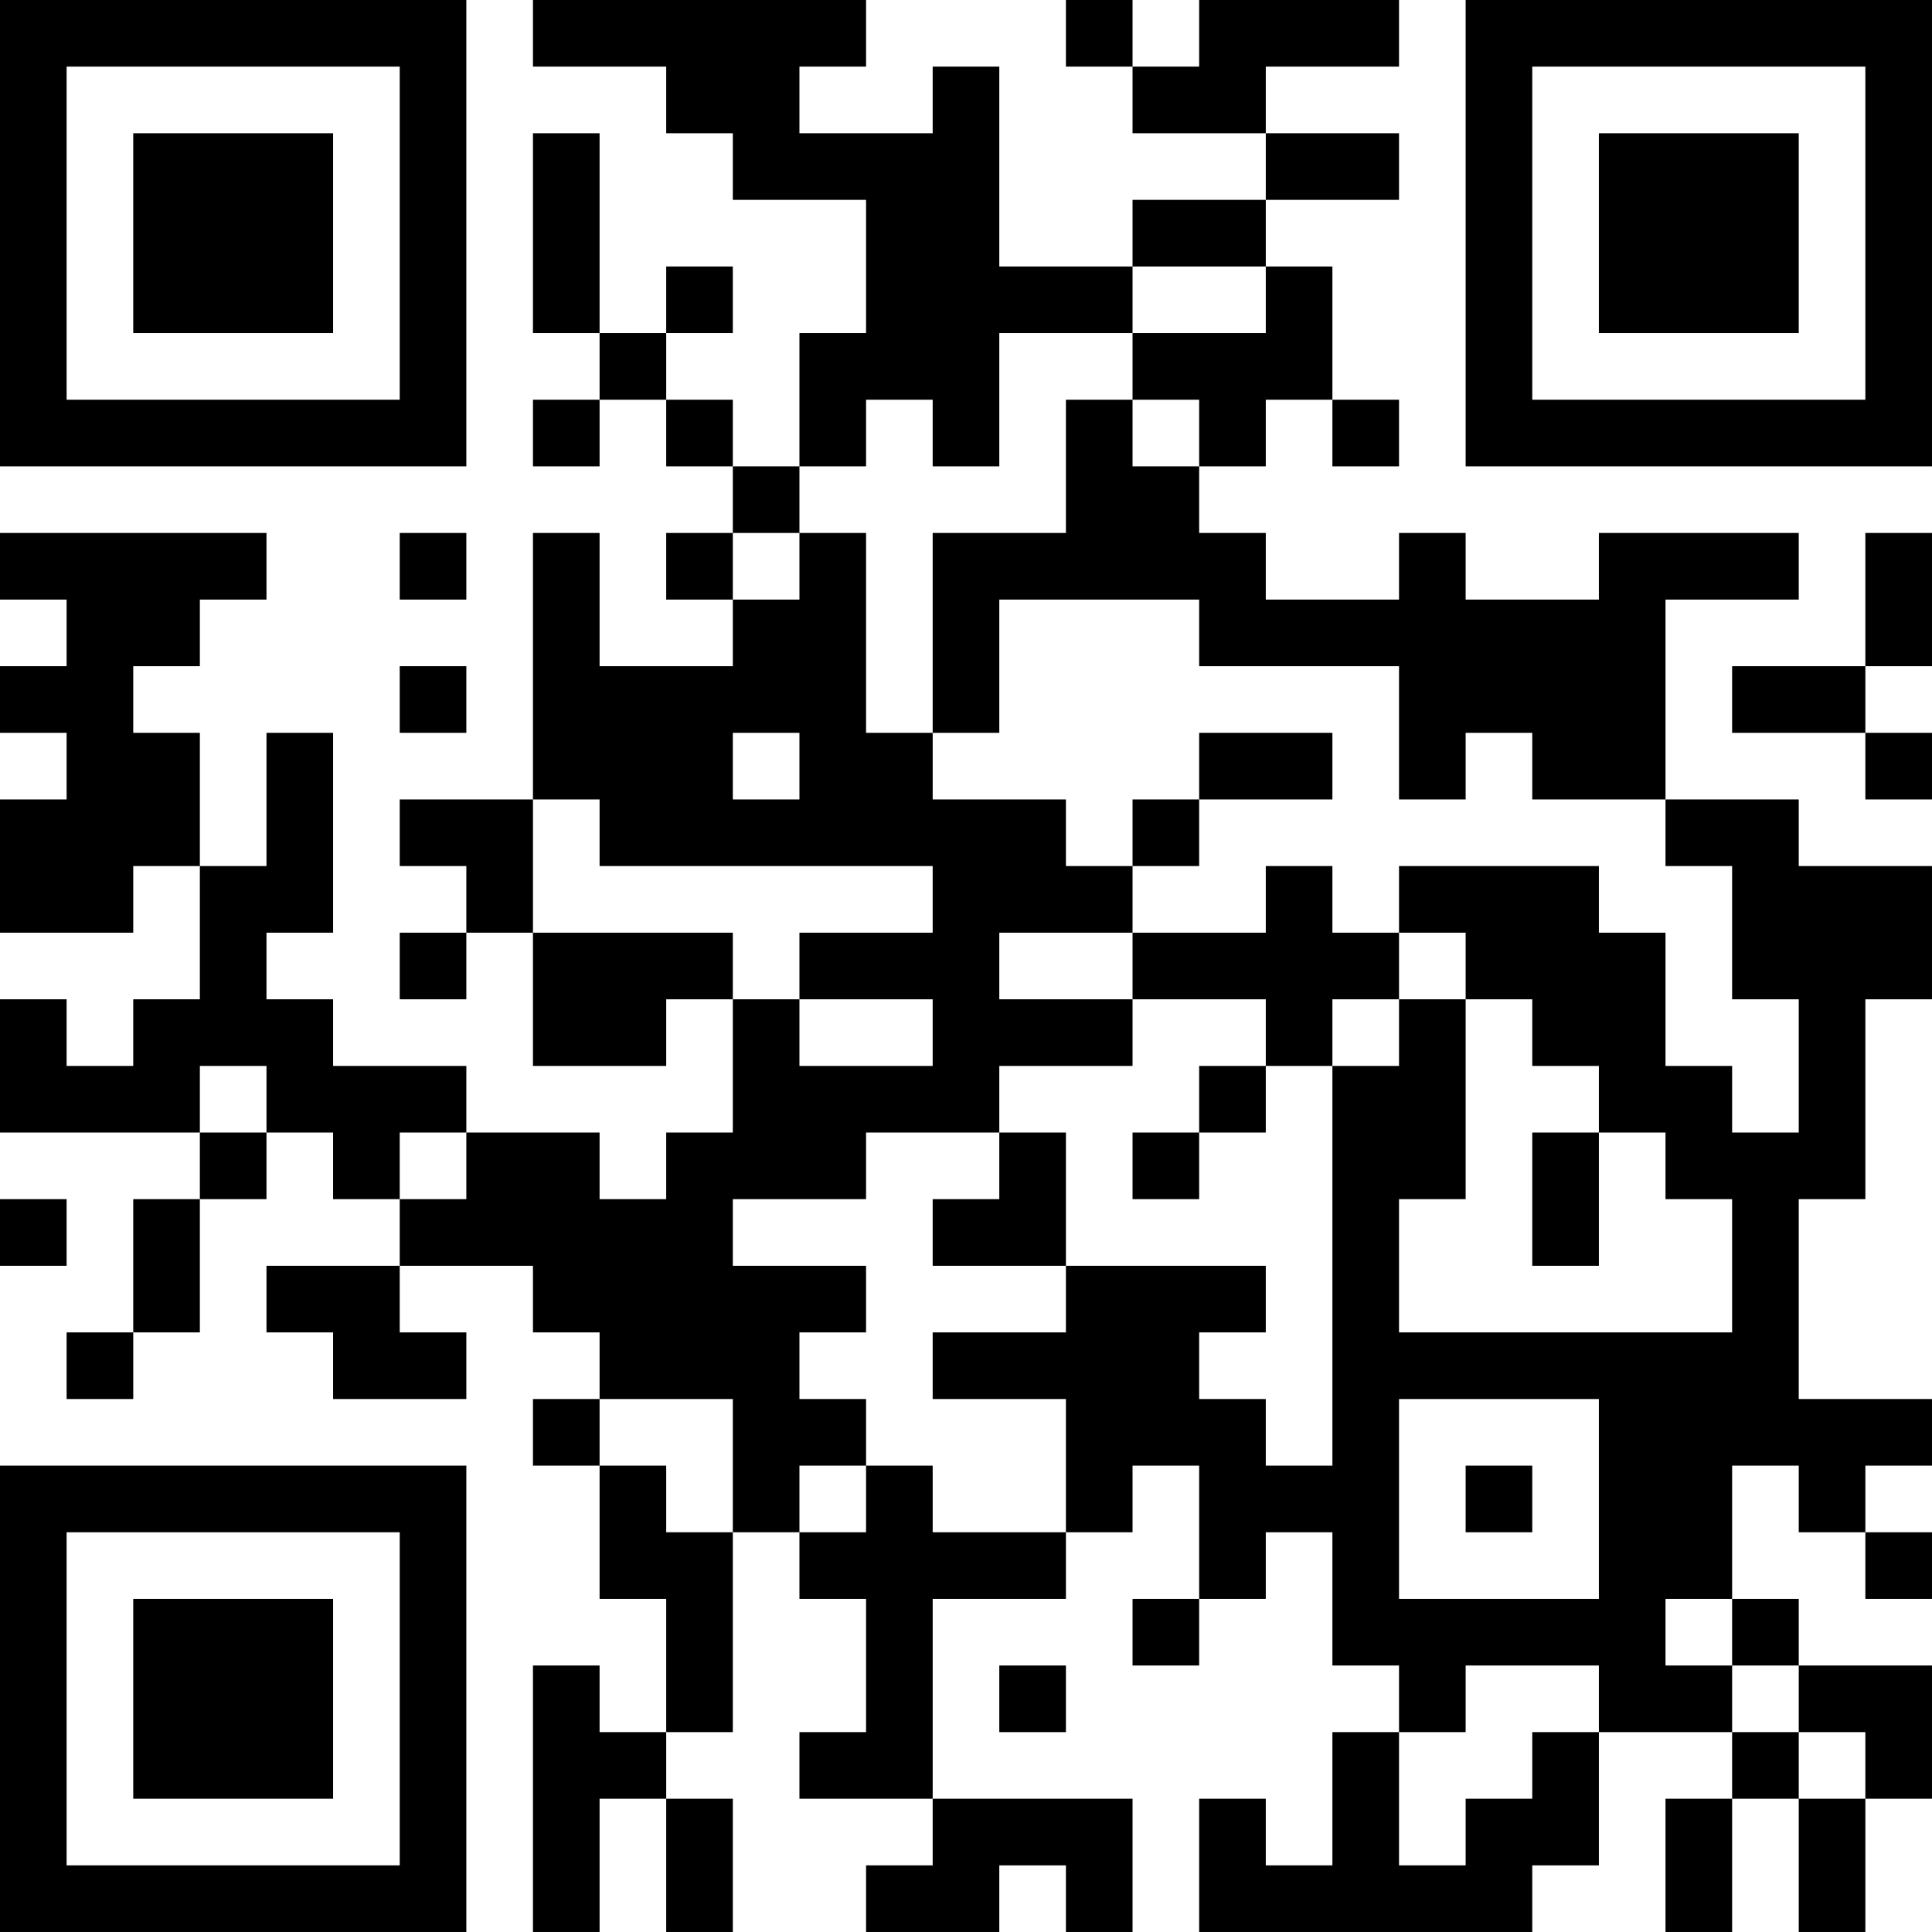 <?xml version="1.0" encoding="UTF-8"?>
<svg xmlns="http://www.w3.org/2000/svg" version="1.1" width="400" height="400" viewBox="0 0 400 400"><rect x="0" y="0" width="400" height="400" fill="#ffffff"/><g transform="scale(13.793)"><g transform="translate(0,0)"><path fill-rule="evenodd" d="M8 0L8 1L10 1L10 2L11 2L11 3L13 3L13 5L12 5L12 7L11 7L11 6L10 6L10 5L11 5L11 4L10 4L10 5L9 5L9 2L8 2L8 5L9 5L9 6L8 6L8 7L9 7L9 6L10 6L10 7L11 7L11 8L10 8L10 9L11 9L11 10L9 10L9 8L8 8L8 12L6 12L6 13L7 13L7 14L6 14L6 15L7 15L7 14L8 14L8 16L10 16L10 15L11 15L11 17L10 17L10 18L9 18L9 17L7 17L7 16L5 16L5 15L4 15L4 14L5 14L5 11L4 11L4 13L3 13L3 11L2 11L2 10L3 10L3 9L4 9L4 8L0 8L0 9L1 9L1 10L0 10L0 11L1 11L1 12L0 12L0 14L2 14L2 13L3 13L3 15L2 15L2 16L1 16L1 15L0 15L0 17L3 17L3 18L2 18L2 20L1 20L1 21L2 21L2 20L3 20L3 18L4 18L4 17L5 17L5 18L6 18L6 19L4 19L4 20L5 20L5 21L7 21L7 20L6 20L6 19L8 19L8 20L9 20L9 21L8 21L8 22L9 22L9 24L10 24L10 26L9 26L9 25L8 25L8 29L9 29L9 27L10 27L10 29L11 29L11 27L10 27L10 26L11 26L11 23L12 23L12 24L13 24L13 26L12 26L12 27L14 27L14 28L13 28L13 29L15 29L15 28L16 28L16 29L17 29L17 27L14 27L14 24L16 24L16 23L17 23L17 22L18 22L18 24L17 24L17 25L18 25L18 24L19 24L19 23L20 23L20 25L21 25L21 26L20 26L20 28L19 28L19 27L18 27L18 29L23 29L23 28L24 28L24 26L26 26L26 27L25 27L25 29L26 29L26 27L27 27L27 29L28 29L28 27L29 27L29 25L27 25L27 24L26 24L26 22L27 22L27 23L28 23L28 24L29 24L29 23L28 23L28 22L29 22L29 21L27 21L27 18L28 18L28 15L29 15L29 13L27 13L27 12L25 12L25 9L27 9L27 8L24 8L24 9L22 9L22 8L21 8L21 9L19 9L19 8L18 8L18 7L19 7L19 6L20 6L20 7L21 7L21 6L20 6L20 4L19 4L19 3L21 3L21 2L19 2L19 1L21 1L21 0L18 0L18 1L17 1L17 0L16 0L16 1L17 1L17 2L19 2L19 3L17 3L17 4L15 4L15 1L14 1L14 2L12 2L12 1L13 1L13 0ZM17 4L17 5L15 5L15 7L14 7L14 6L13 6L13 7L12 7L12 8L11 8L11 9L12 9L12 8L13 8L13 11L14 11L14 12L16 12L16 13L17 13L17 14L15 14L15 15L17 15L17 16L15 16L15 17L13 17L13 18L11 18L11 19L13 19L13 20L12 20L12 21L13 21L13 22L12 22L12 23L13 23L13 22L14 22L14 23L16 23L16 21L14 21L14 20L16 20L16 19L19 19L19 20L18 20L18 21L19 21L19 22L20 22L20 16L21 16L21 15L22 15L22 18L21 18L21 20L26 20L26 18L25 18L25 17L24 17L24 16L23 16L23 15L22 15L22 14L21 14L21 13L24 13L24 14L25 14L25 16L26 16L26 17L27 17L27 15L26 15L26 13L25 13L25 12L23 12L23 11L22 11L22 12L21 12L21 10L18 10L18 9L15 9L15 11L14 11L14 8L16 8L16 6L17 6L17 7L18 7L18 6L17 6L17 5L19 5L19 4ZM6 8L6 9L7 9L7 8ZM28 8L28 10L26 10L26 11L28 11L28 12L29 12L29 11L28 11L28 10L29 10L29 8ZM6 10L6 11L7 11L7 10ZM11 11L11 12L12 12L12 11ZM18 11L18 12L17 12L17 13L18 13L18 12L20 12L20 11ZM8 12L8 14L11 14L11 15L12 15L12 16L14 16L14 15L12 15L12 14L14 14L14 13L9 13L9 12ZM19 13L19 14L17 14L17 15L19 15L19 16L18 16L18 17L17 17L17 18L18 18L18 17L19 17L19 16L20 16L20 15L21 15L21 14L20 14L20 13ZM3 16L3 17L4 17L4 16ZM6 17L6 18L7 18L7 17ZM15 17L15 18L14 18L14 19L16 19L16 17ZM23 17L23 19L24 19L24 17ZM0 18L0 19L1 19L1 18ZM9 21L9 22L10 22L10 23L11 23L11 21ZM21 21L21 24L24 24L24 21ZM22 22L22 23L23 23L23 22ZM25 24L25 25L26 25L26 26L27 26L27 27L28 27L28 26L27 26L27 25L26 25L26 24ZM15 25L15 26L16 26L16 25ZM22 25L22 26L21 26L21 28L22 28L22 27L23 27L23 26L24 26L24 25ZM0 0L0 7L7 7L7 0ZM1 1L1 6L6 6L6 1ZM2 2L2 5L5 5L5 2ZM22 0L22 7L29 7L29 0ZM23 1L23 6L28 6L28 1ZM24 2L24 5L27 5L27 2ZM0 22L0 29L7 29L7 22ZM1 23L1 28L6 28L6 23ZM2 24L2 27L5 27L5 24Z" fill="#000000"/></g></g></svg>
